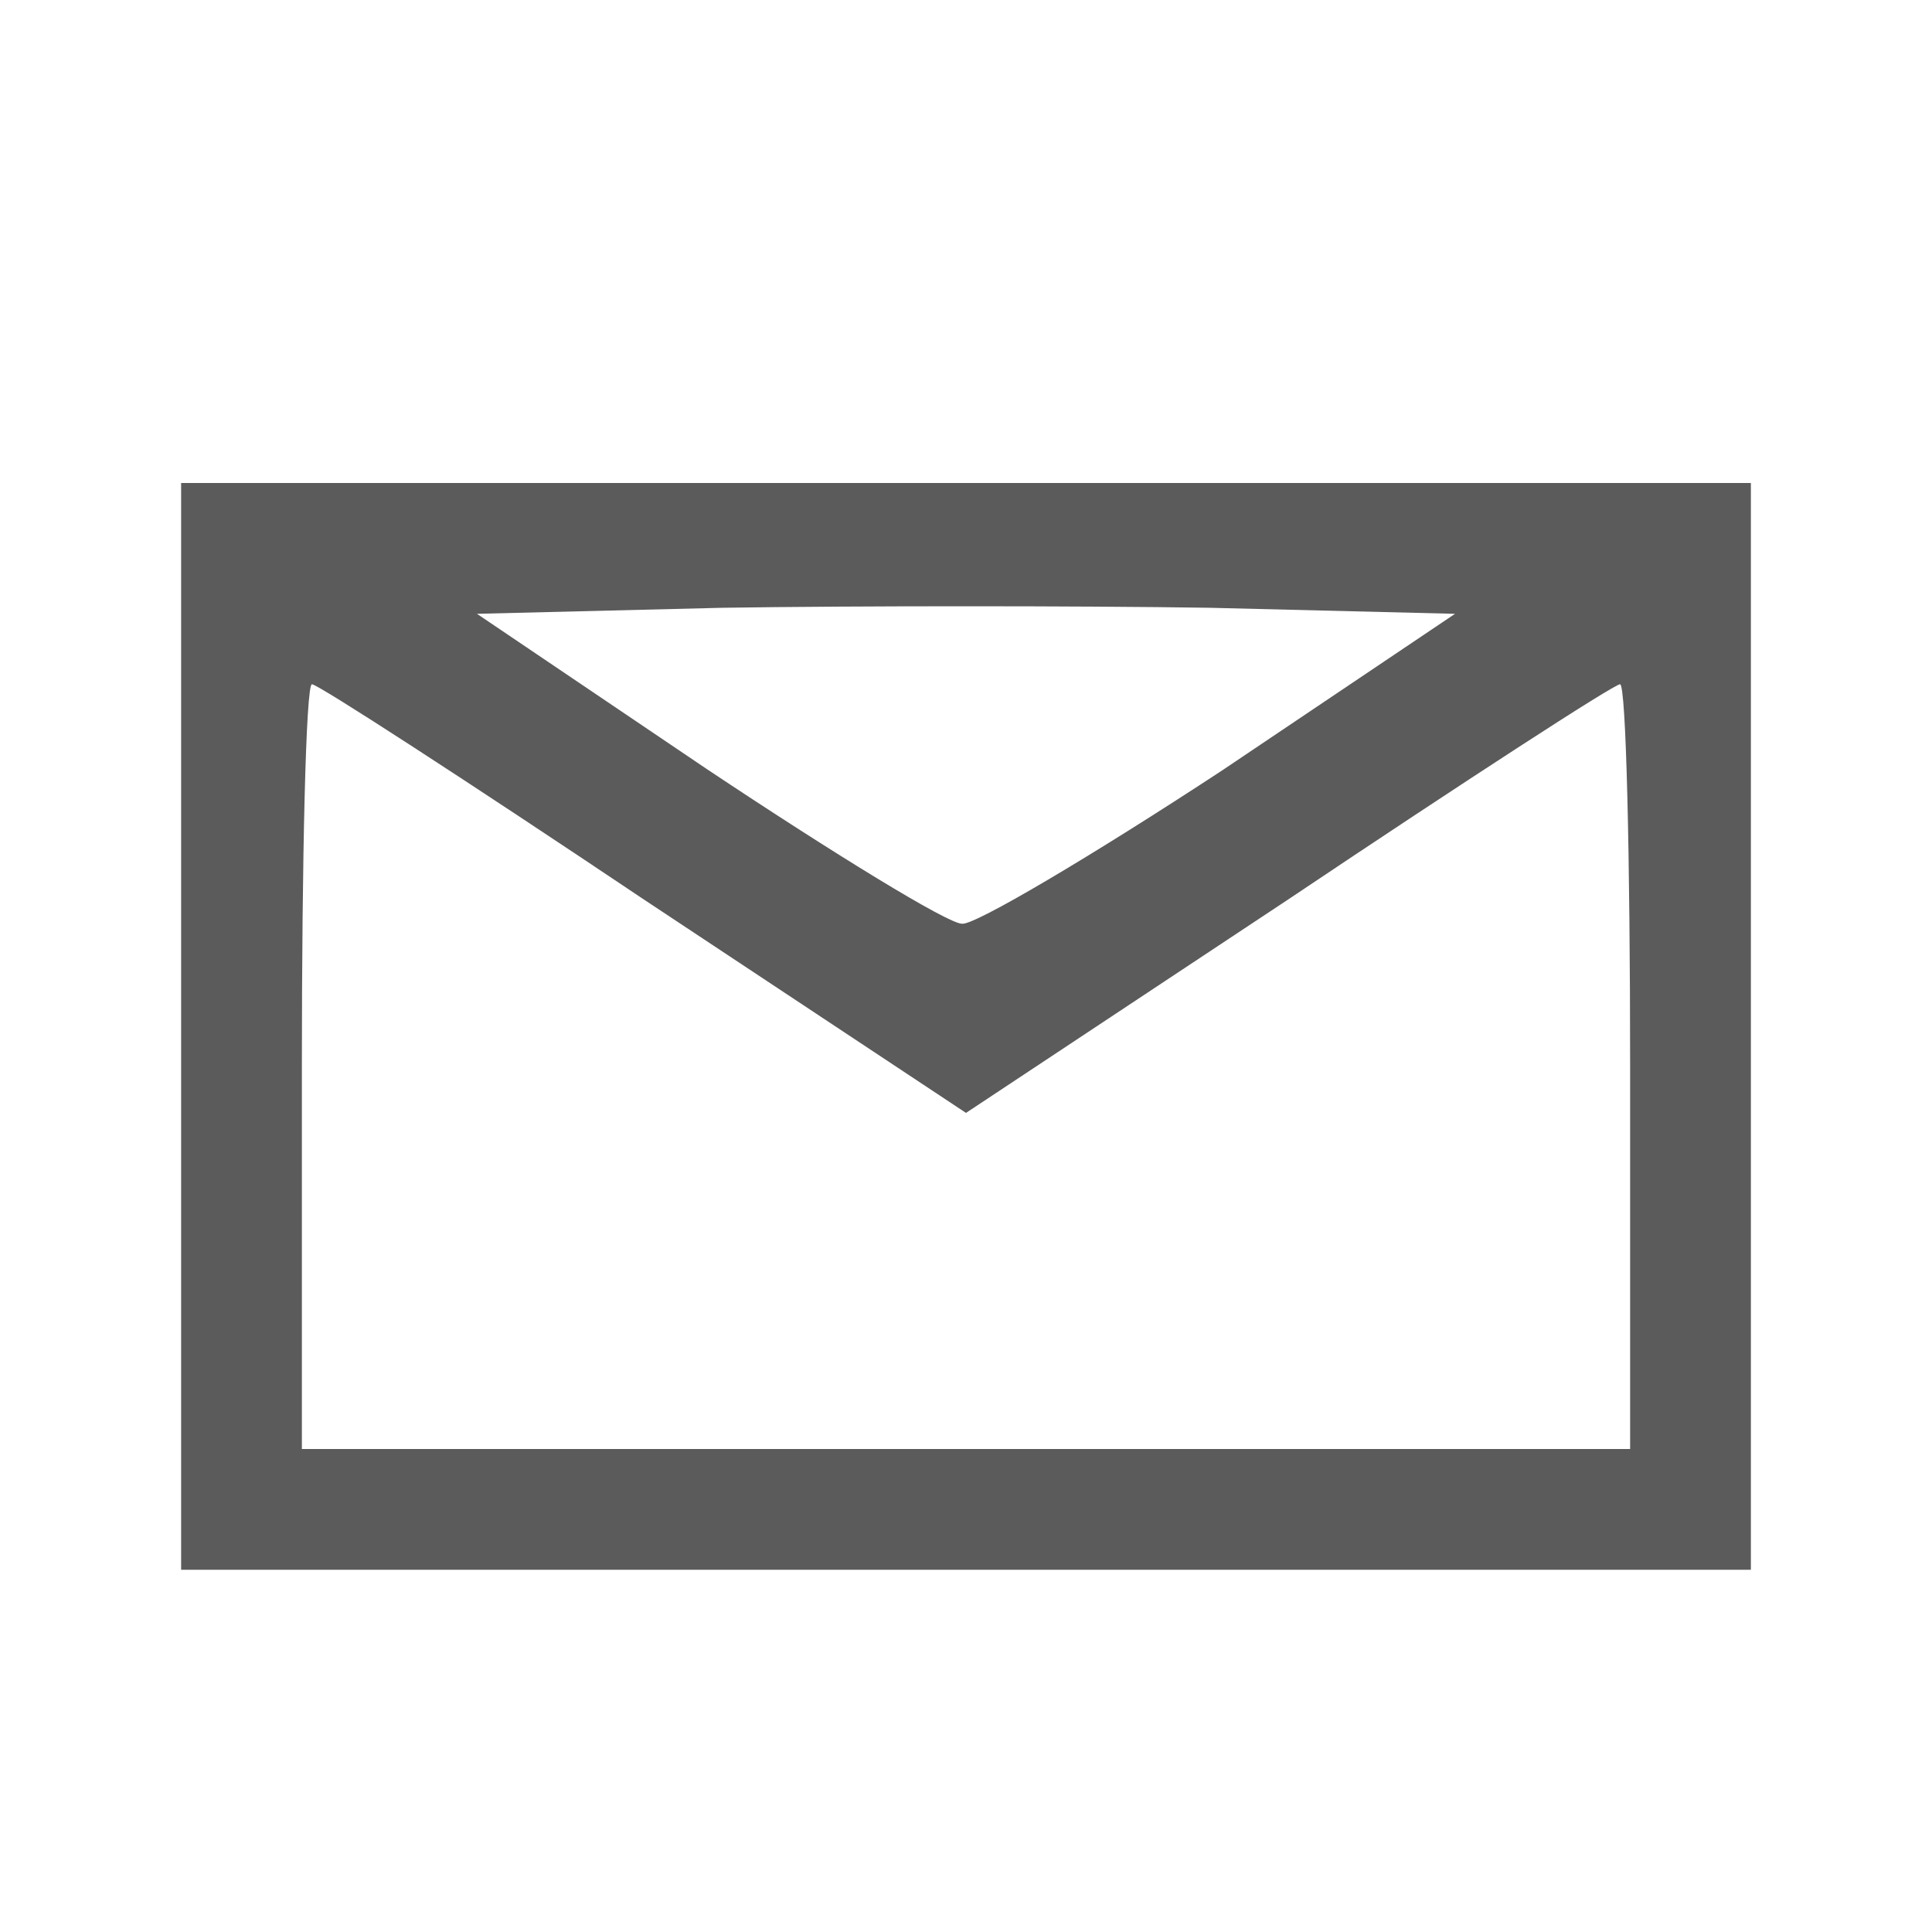 <!DOCTYPE svg PUBLIC "-//W3C//DTD SVG 20010904//EN" "http://www.w3.org/TR/2001/REC-SVG-20010904/DTD/svg10.dtd">
<svg version="1.0" xmlns="http://www.w3.org/2000/svg" width="96px" height="96px" viewBox="0 0 960 960" preserveAspectRatio="xMidYMid meet">
<g id="layer1" fill="#5b5b5b" stroke="none">
 <path d="M90 510 l0 -270 390 0 390 0 0 270 0 270 -390 0 -390 0 0 -270z m720 20 c0 -104 -2 -190 -5 -190 -3 0 -77 48 -165 107 l-160 106 -160 -106 c-88 -59 -162 -107 -165 -107 -3 0 -5 86 -5 190 l0 190 330 0 330 0 0 -190z m-203 -147 l116 -78 -122 -3 c-66 -1 -176 -1 -242 0 l-122 3 114 77 c63 42 120 77 127 77 6 1 65 -34 129 -76z"/>
 </g>

</svg>